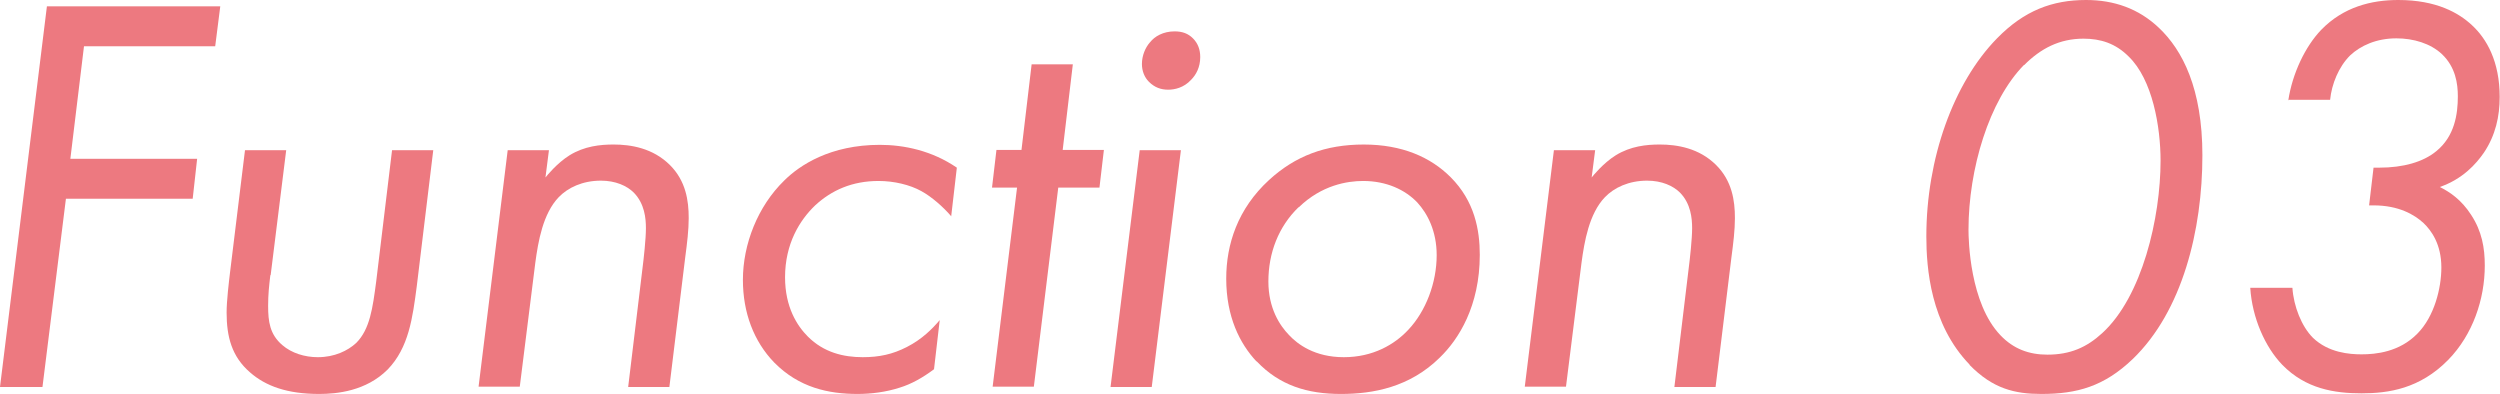 <?xml version="1.0" encoding="UTF-8"?>
<svg id="_レイヤー_2" data-name="レイヤー 2" xmlns="http://www.w3.org/2000/svg" viewBox="0 0 78.88 12.42">
  <defs>
    <style>
      .cls-1 {
        fill: #ed7980;
      }
    </style>
  </defs>
  <g id="hover">
    <g>
      <path class="cls-1" d="M6.79,1.46H2.65l-.43,3.55h4l-.14,1.26h-4l-.74,5.94H0L1.48.2h5.47l-.16,1.26Z"/>
      <path class="cls-1" d="M8.53,8.68c-.04.34-.07.61-.07.97,0,.49.05.9.45,1.24.29.25.7.38,1.12.38.52,0,.94-.2,1.21-.45.43-.43.52-1.1.63-1.94l.5-4.14h1.3l-.52,4.29c-.13.99-.25,1.94-.92,2.63-.68.68-1.6.77-2.16.77-1.01,0-1.69-.25-2.18-.68-.58-.5-.74-1.13-.74-1.89,0-.36.07-.95.11-1.28l.47-3.84h1.3l-.49,3.94Z"/>
      <path class="cls-1" d="M16.02,4.74h1.3l-.11.86c.04-.05.36-.45.76-.7.47-.29.97-.34,1.39-.34.54,0,1.24.11,1.78.65.5.5.59,1.12.59,1.67,0,.38-.05.79-.11,1.24l-.5,4.09h-1.3l.45-3.73c.04-.31.11-.94.11-1.28,0-.31-.04-.77-.38-1.12-.22-.22-.58-.38-1.04-.38-.58,0-1.04.22-1.33.52-.5.52-.65,1.4-.74,2.07l-.49,3.91h-1.3l.92-7.47Z"/>
      <path class="cls-1" d="M30.01,6.82c-.25-.29-.61-.61-.94-.79-.36-.2-.86-.32-1.35-.32-.83,0-1.48.29-2,.77-.49.47-.95,1.21-.95,2.27,0,.94.38,1.53.72,1.87.5.5,1.12.65,1.73.65.52,0,.94-.09,1.39-.32.49-.25.81-.58,1.04-.85l-.18,1.55c-.36.27-.72.47-1.08.58-.43.14-.9.2-1.33.2-.92,0-1.85-.2-2.63-.99-.65-.67-.99-1.58-.99-2.61,0-1.13.47-2.32,1.3-3.13.49-.49,1.46-1.13,3.02-1.13.76,0,1.64.18,2.43.72l-.18,1.55Z"/>
      <path class="cls-1" d="M33.39,5.92l-.77,6.28h-1.3l.77-6.28h-.79l.14-1.19h.79l.32-2.7h1.3l-.32,2.7h1.3l-.14,1.19h-1.3Z"/>
      <path class="cls-1" d="M37.26,4.74l-.92,7.47h-1.3l.92-7.47h1.3ZM36.29,1.33c.14-.18.41-.34.77-.34.25,0,.43.07.58.22.16.16.23.36.23.59,0,.32-.13.56-.29.72-.23.25-.52.31-.72.31-.23,0-.43-.07-.61-.25-.14-.14-.22-.34-.22-.56,0-.27.11-.52.25-.68Z"/>
      <path class="cls-1" d="M39.64,11.4c-.52-.56-.95-1.4-.95-2.61,0-1.08.36-2.2,1.35-3.11.83-.76,1.78-1.12,2.99-1.12s2.11.4,2.74,1.03c.76.76.92,1.67.92,2.45,0,1.62-.67,2.67-1.26,3.24-.95.94-2.11,1.15-3.12,1.15-1.06,0-1.94-.27-2.66-1.03ZM40.97,6.54c-.63.61-.95,1.44-.95,2.34,0,.85.36,1.39.65,1.69.27.29.81.7,1.73.7s1.6-.4,2.03-.86c.56-.59.9-1.49.9-2.36,0-.76-.29-1.31-.61-1.66-.38-.4-.97-.68-1.71-.68-.5,0-1.31.13-2.03.83Z"/>
      <path class="cls-1" d="M49.03,4.74h1.3l-.11.86c.04-.05.36-.45.76-.7.47-.29.97-.34,1.39-.34.54,0,1.24.11,1.78.65.5.5.59,1.12.59,1.67,0,.38-.05.79-.11,1.24l-.5,4.09h-1.3l.45-3.73c.04-.31.11-.94.11-1.28,0-.31-.04-.77-.38-1.12-.22-.22-.58-.38-1.04-.38-.58,0-1.04.22-1.33.52-.5.52-.65,1.4-.74,2.07l-.49,3.91h-1.3l.92-7.47Z"/>
      <path class="cls-1" d="M62.15,11.51c-1.24-1.28-1.37-3.06-1.37-4.05,0-2.45.85-4.84,2.23-6.25.86-.88,1.75-1.21,2.81-1.21.88,0,1.66.27,2.3.88.74.7,1.37,1.91,1.37,4.02,0,2.36-.63,4.92-2.2,6.43-.9.86-1.75,1.1-2.88,1.1-.83,0-1.53-.16-2.27-.92ZM63.86,2.05c-1.1,1.12-1.75,3.28-1.75,5.2,0,.32.04,2.32,1.01,3.33.41.43.9.61,1.48.61.72,0,1.24-.23,1.73-.68,1.26-1.15,1.84-3.64,1.84-5.44,0-1.06-.25-2.56-1.01-3.29-.41-.41-.88-.56-1.42-.56-.76,0-1.35.31-1.87.83Z"/>
      <path class="cls-1" d="M72.2,3.17c.13-.86.54-1.71,1.04-2.23.7-.72,1.58-.94,2.43-.94,1.21,0,1.91.41,2.32.79.47.43.88,1.15.88,2.27,0,.61-.13,1.21-.5,1.76-.25.36-.67.83-1.39,1.08.32.16.68.4.99.88.34.52.43,1.04.43,1.6,0,1.06-.38,2.18-1.15,2.97-.9.92-1.89,1.06-2.74,1.06s-1.76-.14-2.5-.9c-.54-.56-.95-1.48-1.01-2.43h1.33c.04.59.29,1.22.65,1.58.49.47,1.15.52,1.53.52.45,0,1.19-.07,1.76-.65.54-.54.76-1.44.76-2.09,0-.74-.32-1.17-.56-1.4-.29-.27-.79-.56-1.58-.56h-.14l.14-1.19h.18c.76,0,1.39-.18,1.8-.52.58-.47.68-1.17.68-1.73,0-.4-.07-.92-.5-1.33-.36-.34-.9-.5-1.44-.5-.63,0-1.13.23-1.46.54-.36.36-.58.9-.63,1.4h-1.33Z"/>
    </g>
  </g>
</svg>